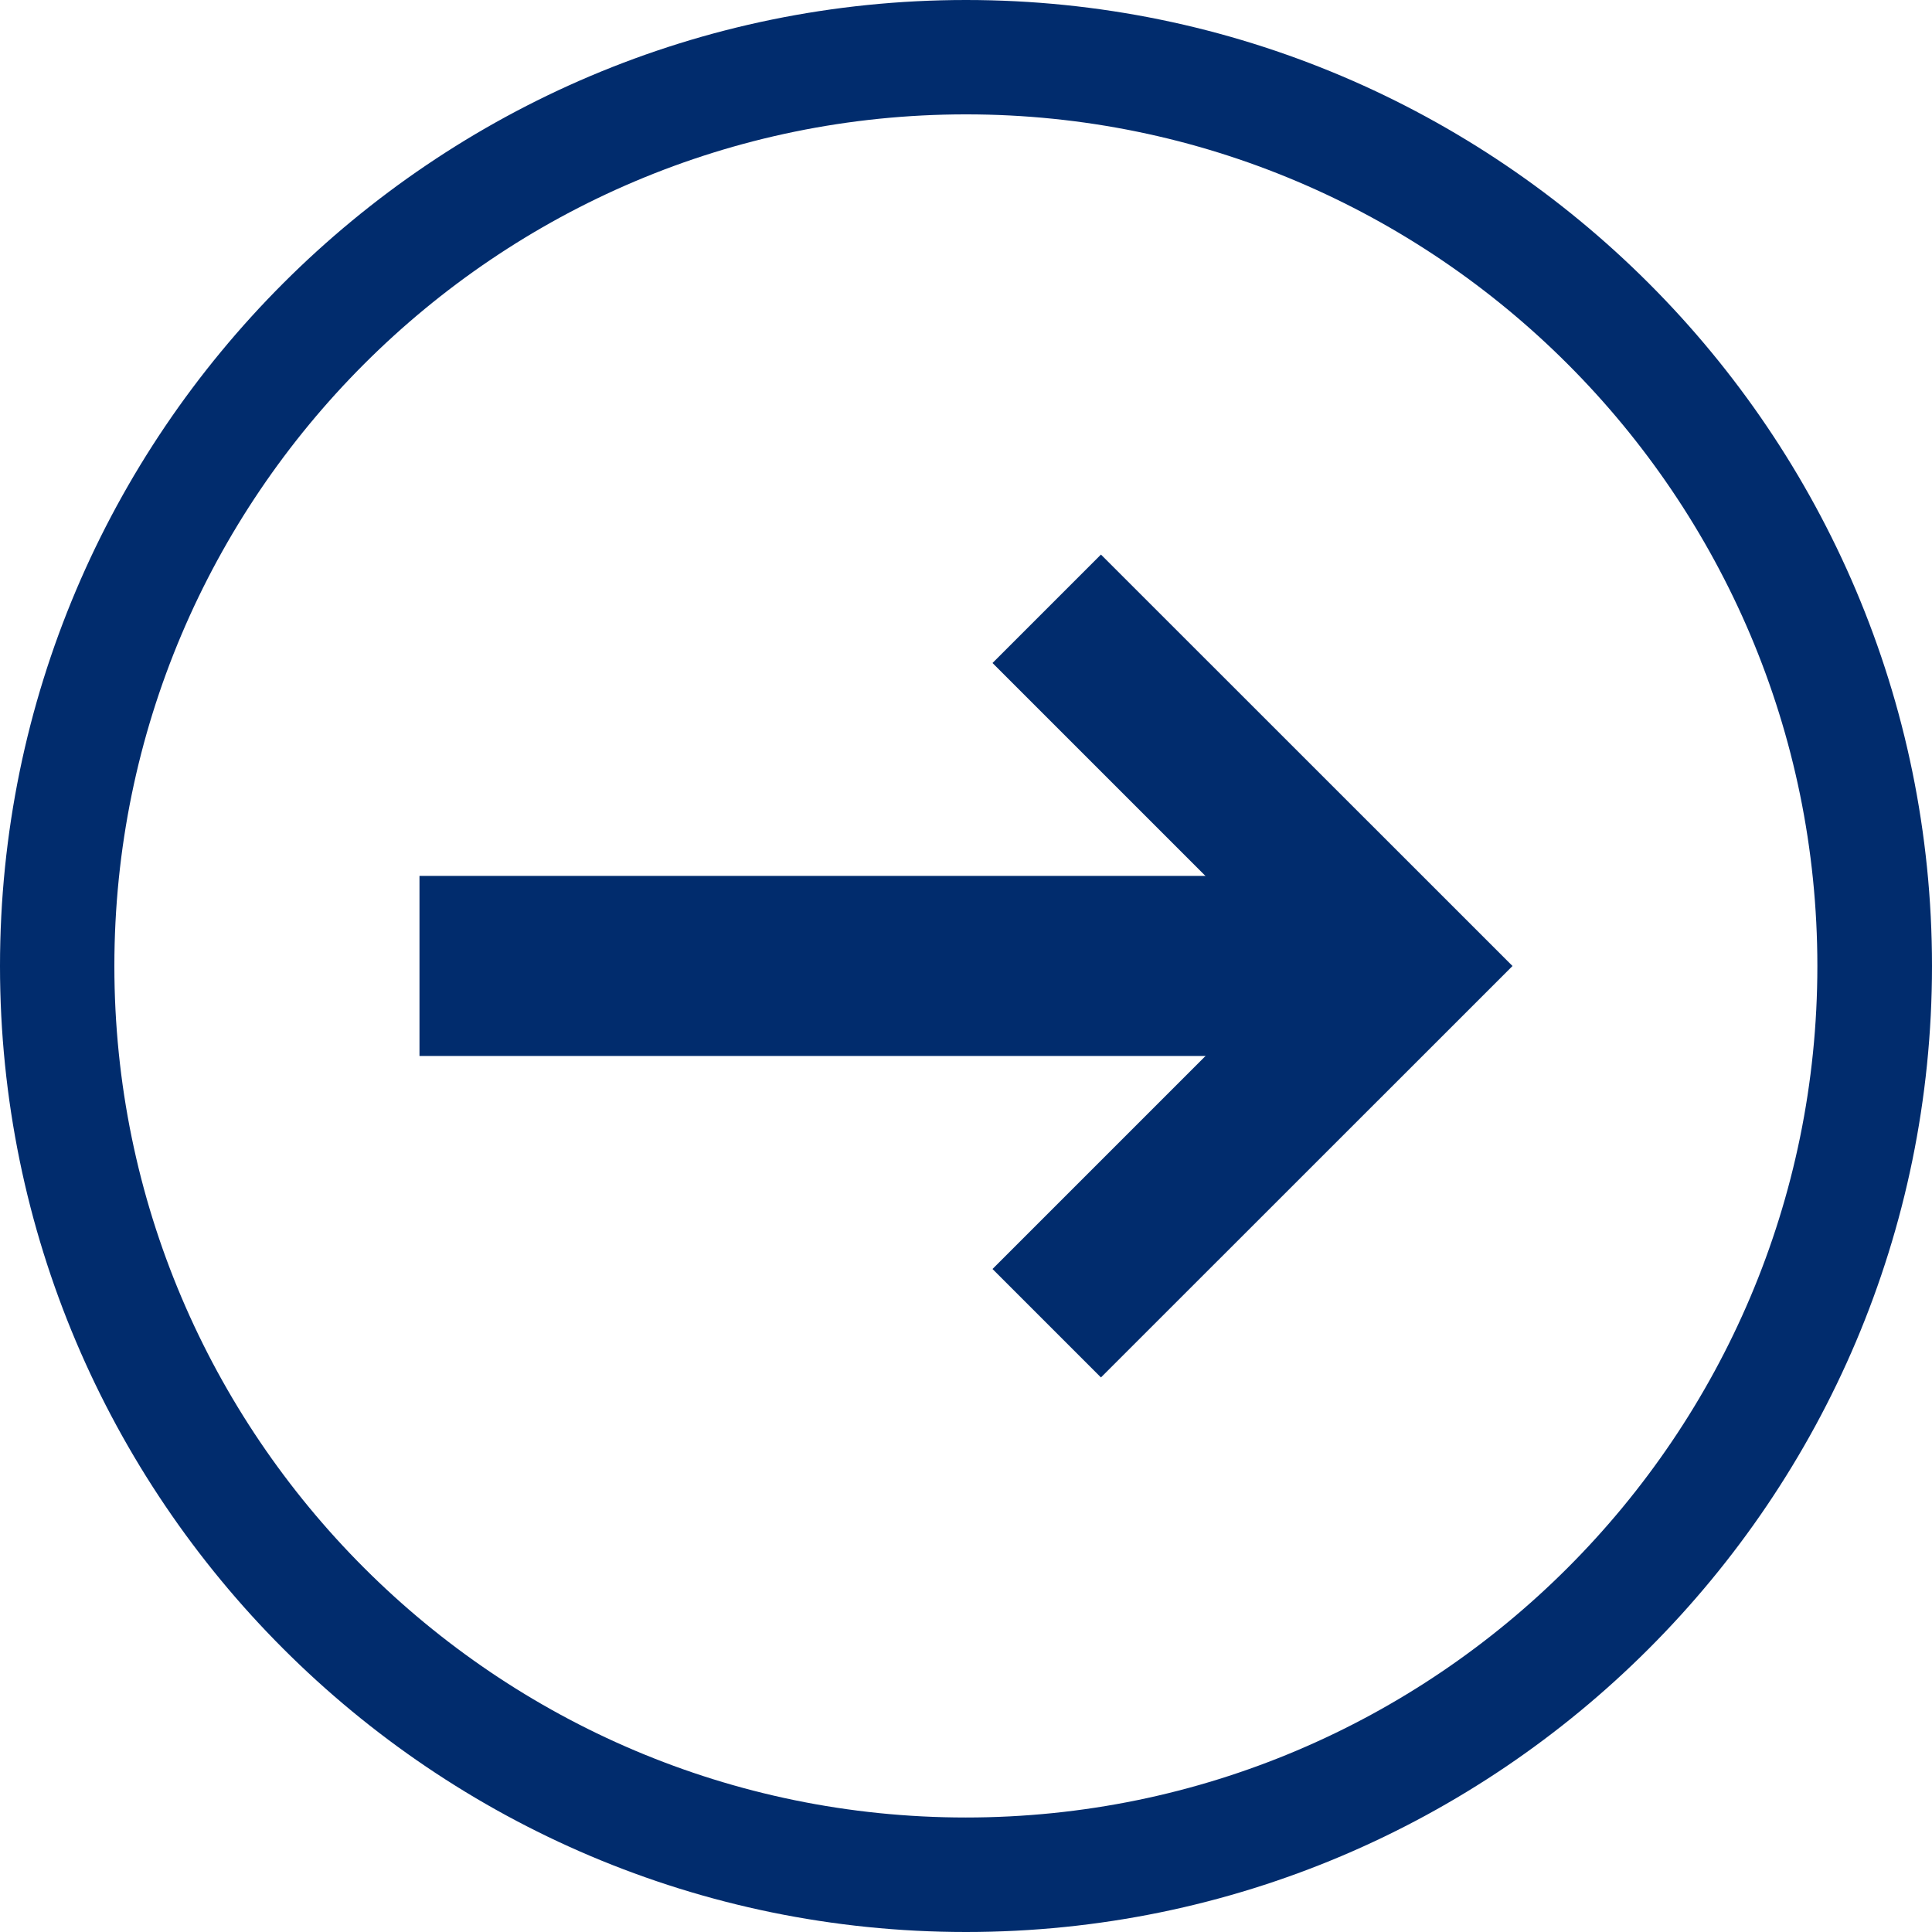 <?xml version="1.0" encoding="UTF-8"?>
<svg id="_Ã«Ã®Ã©_1" data-name="â€˜Ã«Ã®Ã©_1" xmlns="http://www.w3.org/2000/svg" viewBox="0 0 146.46 146.46">
  <defs>
    <style>
      .cls-1 {
        fill: #012c6d;
      }
    </style>
  </defs>
  <path class="cls-1" d="M73.23,146.46C32.85,146.46,0,113.61,0,73.23S32.85,0,73.23,0s73.23,32.85,73.23,73.23-32.85,73.23-73.23,73.23ZM73.23,8.67C37.63,8.67,8.67,37.63,8.67,73.23s28.96,64.55,64.55,64.55,64.55-28.96,64.55-64.55S108.82,8.67,73.23,8.67Z"/>
  <g>
    <rect class="cls-1" x="31.8" y="66.4" width="69.12" height="13.65"/>
    <polygon class="cls-1" points="83.46 42.04 75.24 50.26 98.21 73.23 75.24 96.2 83.46 104.42 114.66 73.23 83.46 42.04"/>
  </g>
</svg>